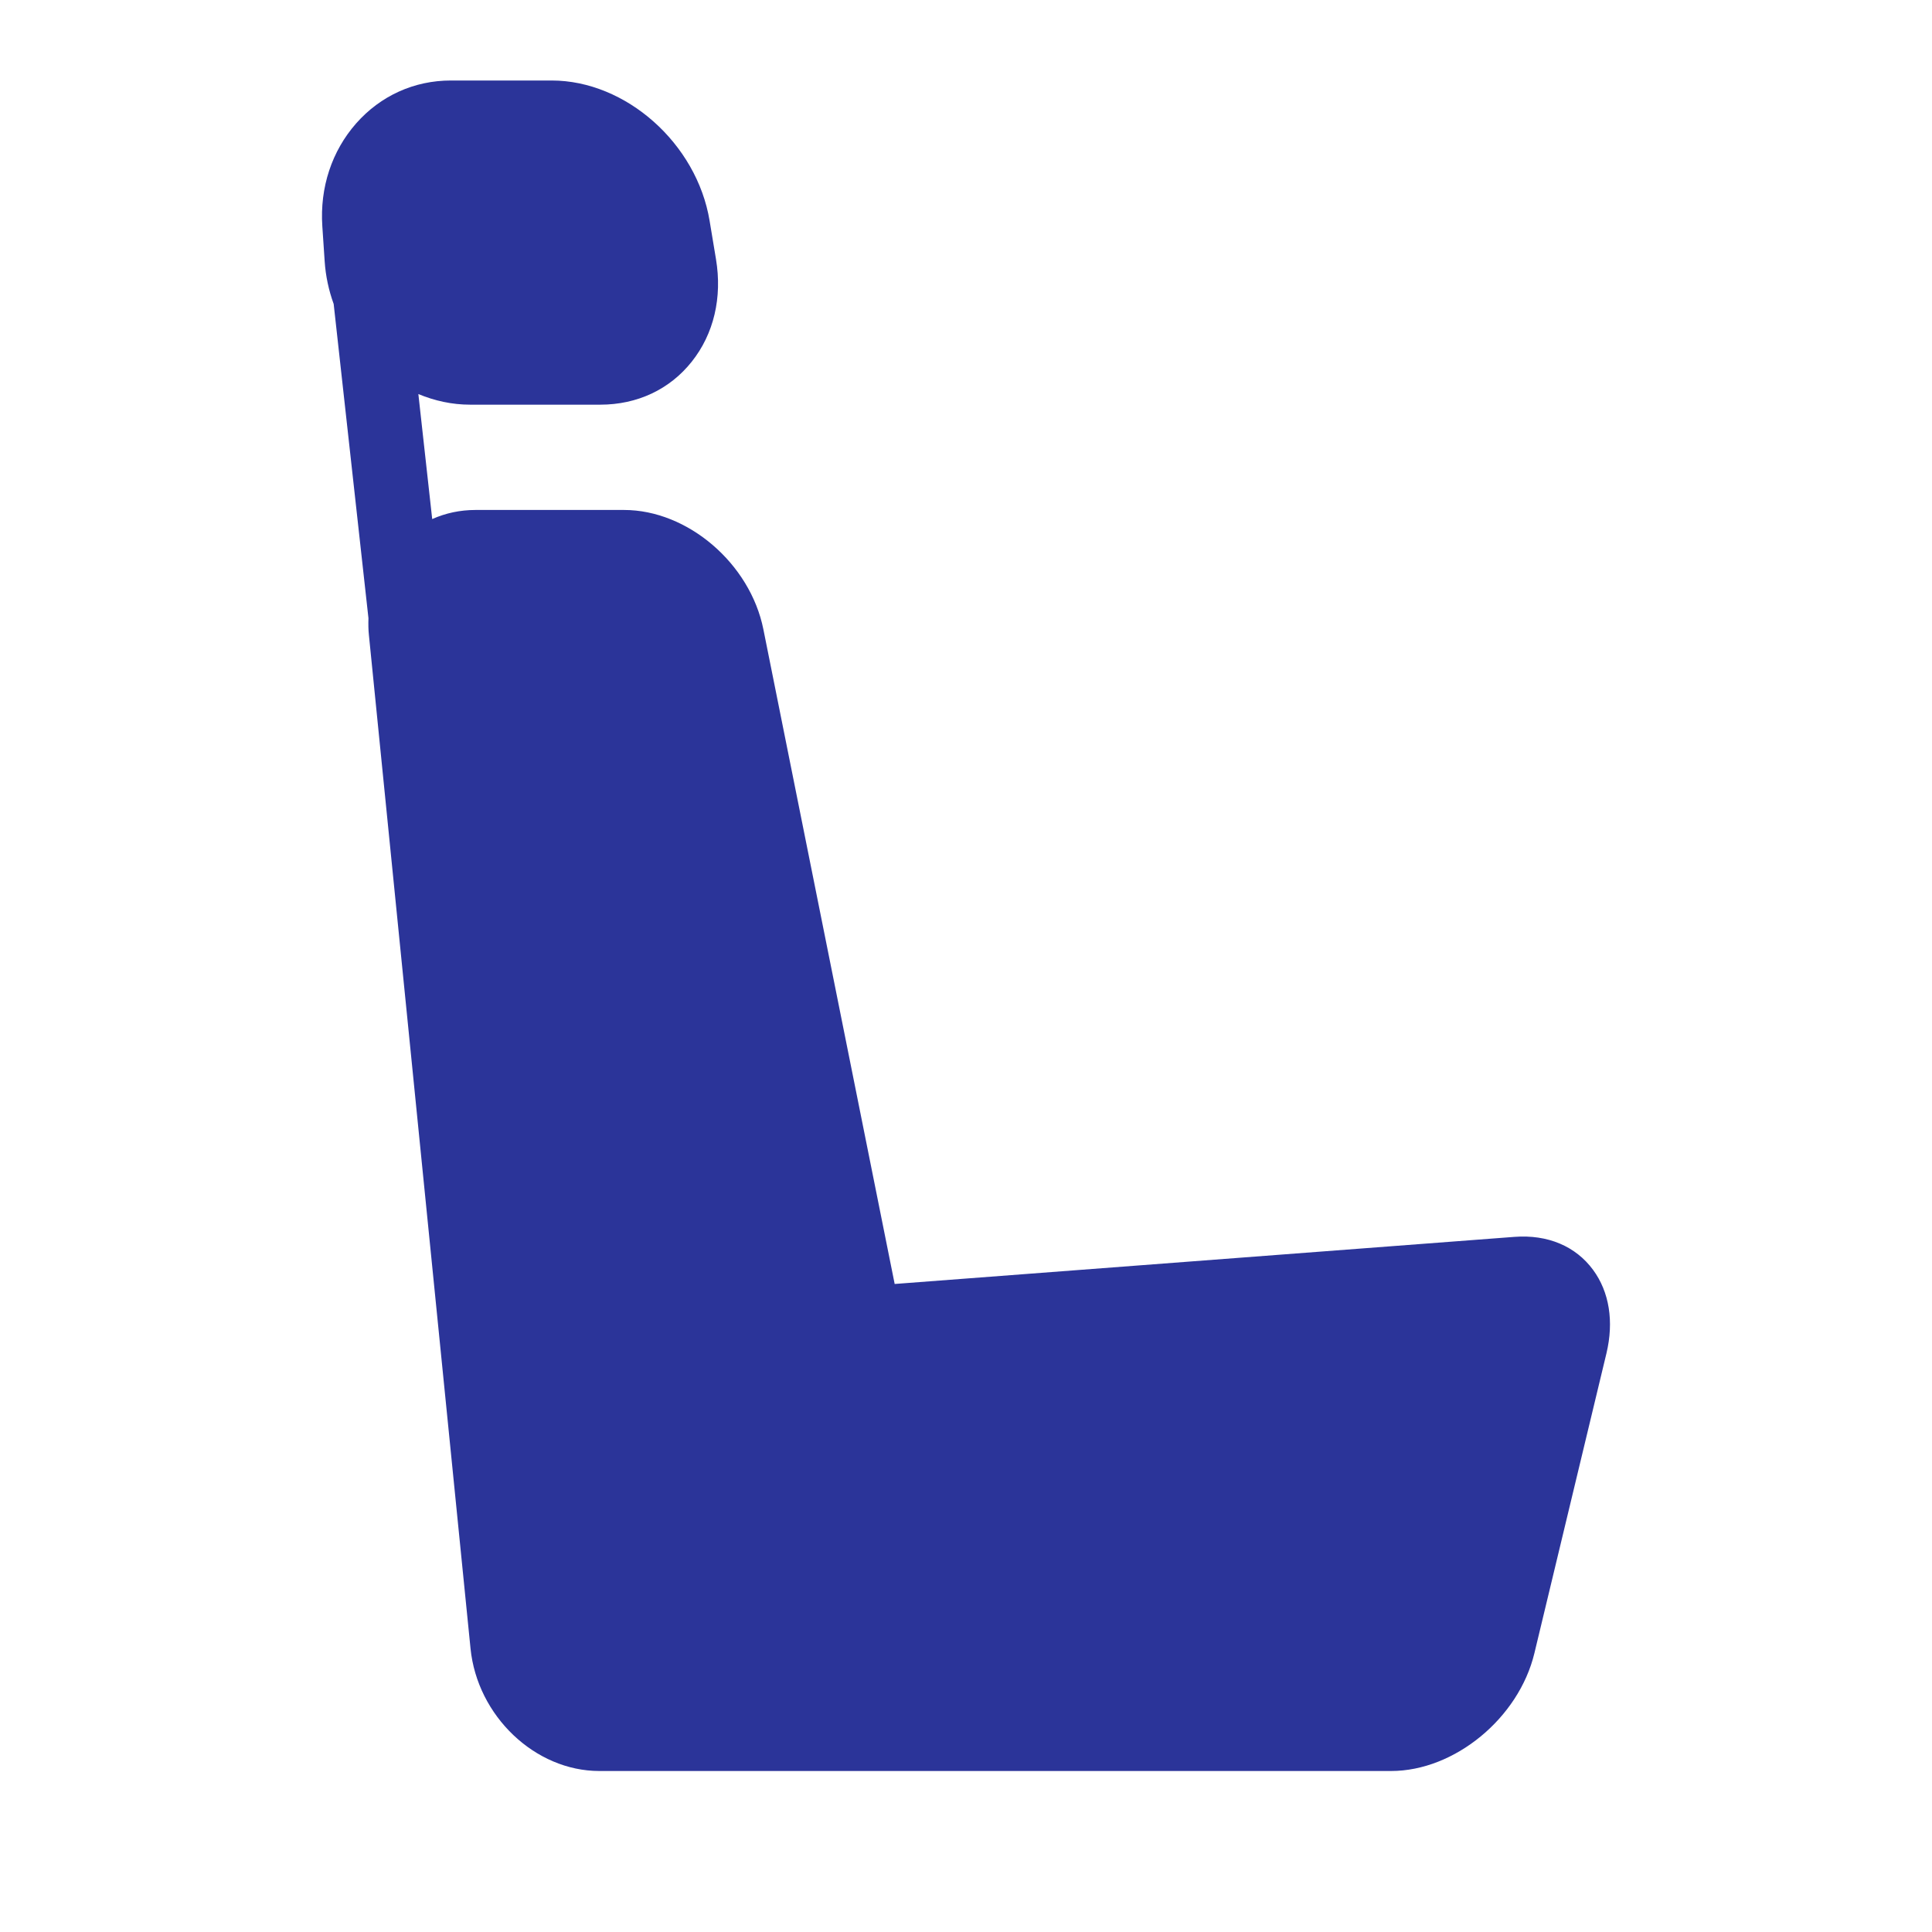 <svg width="24" height="24" viewBox="0 0 24 24" fill="none" xmlns="http://www.w3.org/2000/svg">
<path d="M4.425 1.532C4.728 1.189 5.145 1 5.601 1H6.853C7.775 1 8.656 1.782 8.815 2.743L8.894 3.218C8.974 3.696 8.867 4.149 8.593 4.493C8.32 4.837 7.917 5.027 7.457 5.027H5.84C5.616 5.027 5.399 4.979 5.197 4.895L5.369 6.448C5.535 6.374 5.716 6.335 5.907 6.335H7.752C8.543 6.335 9.319 7 9.483 7.818L11.114 15.95L18.811 15.365C19.227 15.333 19.575 15.482 19.79 15.775C19.992 16.049 20.05 16.417 19.956 16.811L19.061 20.536C18.867 21.343 18.069 22 17.281 22H10.828H10.73H7.445C6.647 22 5.929 21.317 5.845 20.478L4.583 7.892C4.575 7.82 4.575 7.749 4.577 7.679L4.145 3.776C4.084 3.608 4.045 3.429 4.033 3.244L4.004 2.81C3.972 2.329 4.122 1.876 4.425 1.532Z" fill="#2B3499"/>
</svg>
